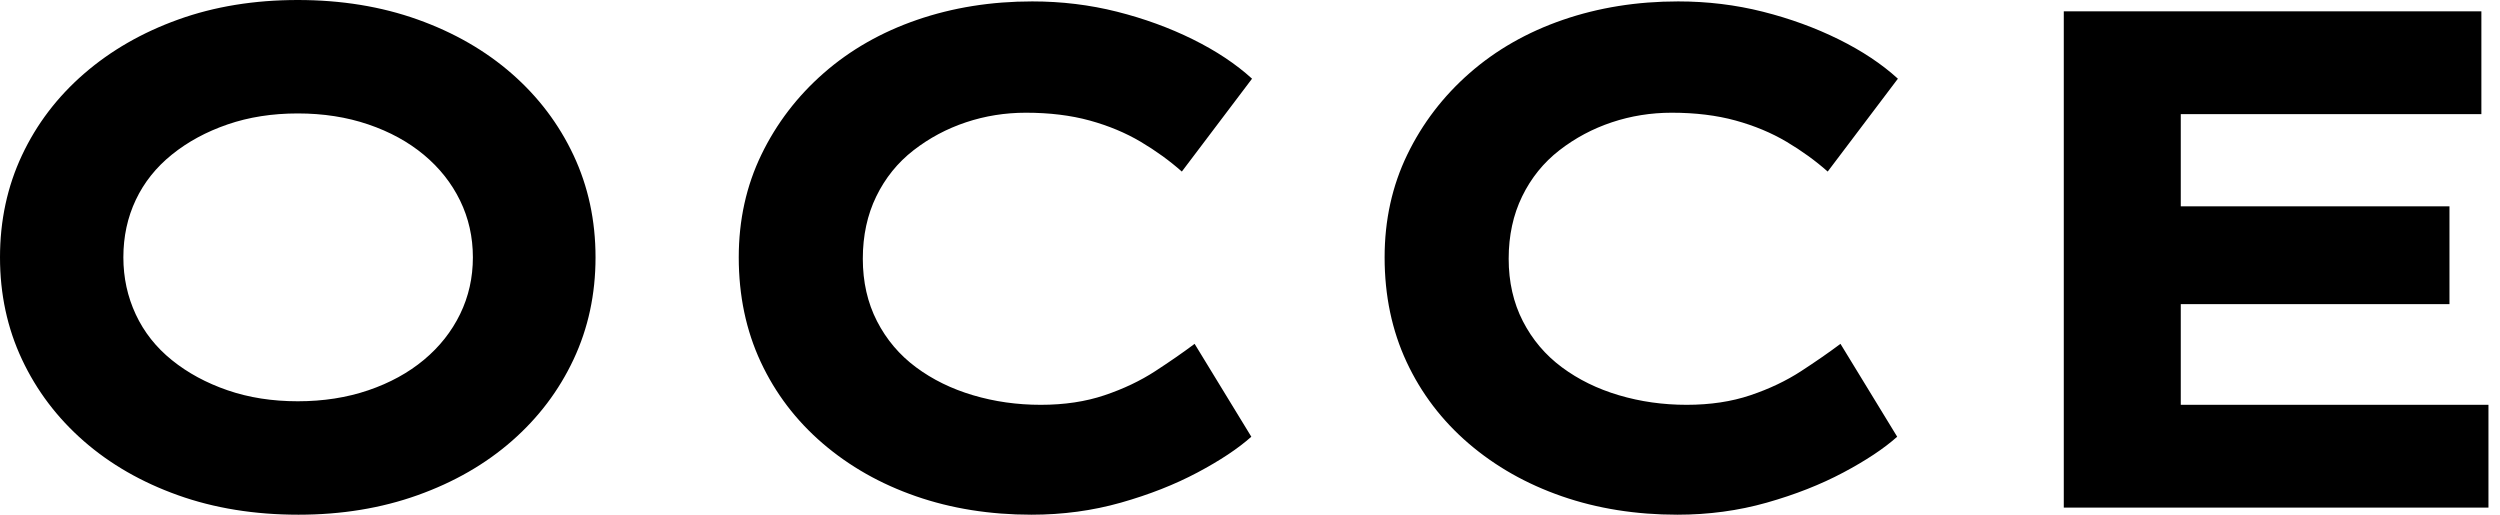 <svg baseProfile="full" height="28" version="1.1" viewBox="0 0 136 28" width="136" xmlns="http://www.w3.org/2000/svg" xmlns:ev="http://www.w3.org/2001/xml-events" xmlns:xlink="http://www.w3.org/1999/xlink"><defs /><g><path d="M20.132 28.0Q16.545 28.0 13.576 26.939Q10.606 25.879 8.446 23.989Q6.287 22.099 5.091 19.554Q3.895 17.008 3.895 14.0Q3.895 10.992 5.091 8.446Q6.287 5.901 8.466 4.011Q10.645 2.121 13.595 1.061Q16.545 0.0 20.094 0.0Q23.642 0.0 26.612 1.061Q29.581 2.121 31.741 4.011Q33.901 5.901 35.096 8.446Q36.292 10.992 36.292 14.0Q36.292 17.008 35.096 19.554Q33.901 22.099 31.741 23.989Q29.581 25.879 26.612 26.939Q23.642 28.0 20.132 28.0ZM20.094 21.829Q22.176 21.829 23.931 21.231Q25.686 20.634 26.959 19.573Q28.231 18.512 28.926 17.085Q29.62 15.658 29.62 14.0Q29.62 12.342 28.926 10.915Q28.231 9.488 26.959 8.427Q25.686 7.366 23.931 6.769Q22.176 6.171 20.094 6.171Q18.011 6.171 16.275 6.769Q14.54 7.366 13.248 8.408Q11.956 9.449 11.281 10.876Q10.606 12.303 10.606 14.0Q10.606 15.658 11.281 17.105Q11.956 18.551 13.248 19.592Q14.54 20.634 16.275 21.231Q18.011 21.829 20.094 21.829Z M60.011 28.0Q56.617 28.0 53.725 26.997Q50.832 25.994 48.653 24.124Q46.474 22.253 45.278 19.689Q44.083 17.124 44.083 14.0Q44.083 10.953 45.317 8.408Q46.551 5.862 48.711 3.972Q50.871 2.083 53.782 1.08Q56.694 0.077 60.05 0.077Q62.441 0.077 64.658 0.636Q66.876 1.196 68.785 2.14Q70.694 3.085 72.006 4.281L68.187 9.333Q67.185 8.446 65.95 7.713Q64.716 6.981 63.174 6.556Q61.631 6.132 59.702 6.132Q58.006 6.132 56.444 6.653Q54.882 7.174 53.59 8.176Q52.298 9.179 51.565 10.683Q50.832 12.187 50.832 14.077Q50.832 15.967 51.603 17.471Q52.375 18.975 53.725 19.978Q55.074 20.981 56.829 21.501Q58.584 22.022 60.512 22.022Q62.441 22.022 63.983 21.501Q65.526 20.981 66.741 20.19Q67.956 19.399 68.882 18.705L71.967 23.758Q70.887 24.722 69.036 25.705Q67.185 26.689 64.871 27.344Q62.556 28.0 60.011 28.0Z M95.146 28.0Q91.752 28.0 88.86 26.997Q85.967 25.994 83.788 24.124Q81.609 22.253 80.413 19.689Q79.218 17.124 79.218 14.0Q79.218 10.953 80.452 8.408Q81.686 5.862 83.846 3.972Q86.006 2.083 88.917 1.08Q91.829 0.077 95.185 0.077Q97.576 0.077 99.793 0.636Q102.011 1.196 103.92 2.14Q105.829 3.085 107.14 4.281L103.322 9.333Q102.32 8.446 101.085 7.713Q99.851 6.981 98.309 6.556Q96.766 6.132 94.837 6.132Q93.14 6.132 91.579 6.653Q90.017 7.174 88.725 8.176Q87.433 9.179 86.7 10.683Q85.967 12.187 85.967 14.077Q85.967 15.967 86.738 17.471Q87.51 18.975 88.86 19.978Q90.209 20.981 91.964 21.501Q93.719 22.022 95.647 22.022Q97.576 22.022 99.118 21.501Q100.661 20.981 101.876 20.19Q103.091 19.399 104.017 18.705L107.102 23.758Q106.022 24.722 104.171 25.705Q102.32 26.689 100.006 27.344Q97.691 28.0 95.146 28.0Z M116.165 27.614V0.617H138.882V6.209H122.529V22.022H139.267V27.614ZM119.559 16.545V11.223H137.146V16.545Z " fill="rgb(0,0,0)" transform="translate(-3.895, 0)" /></g></svg>